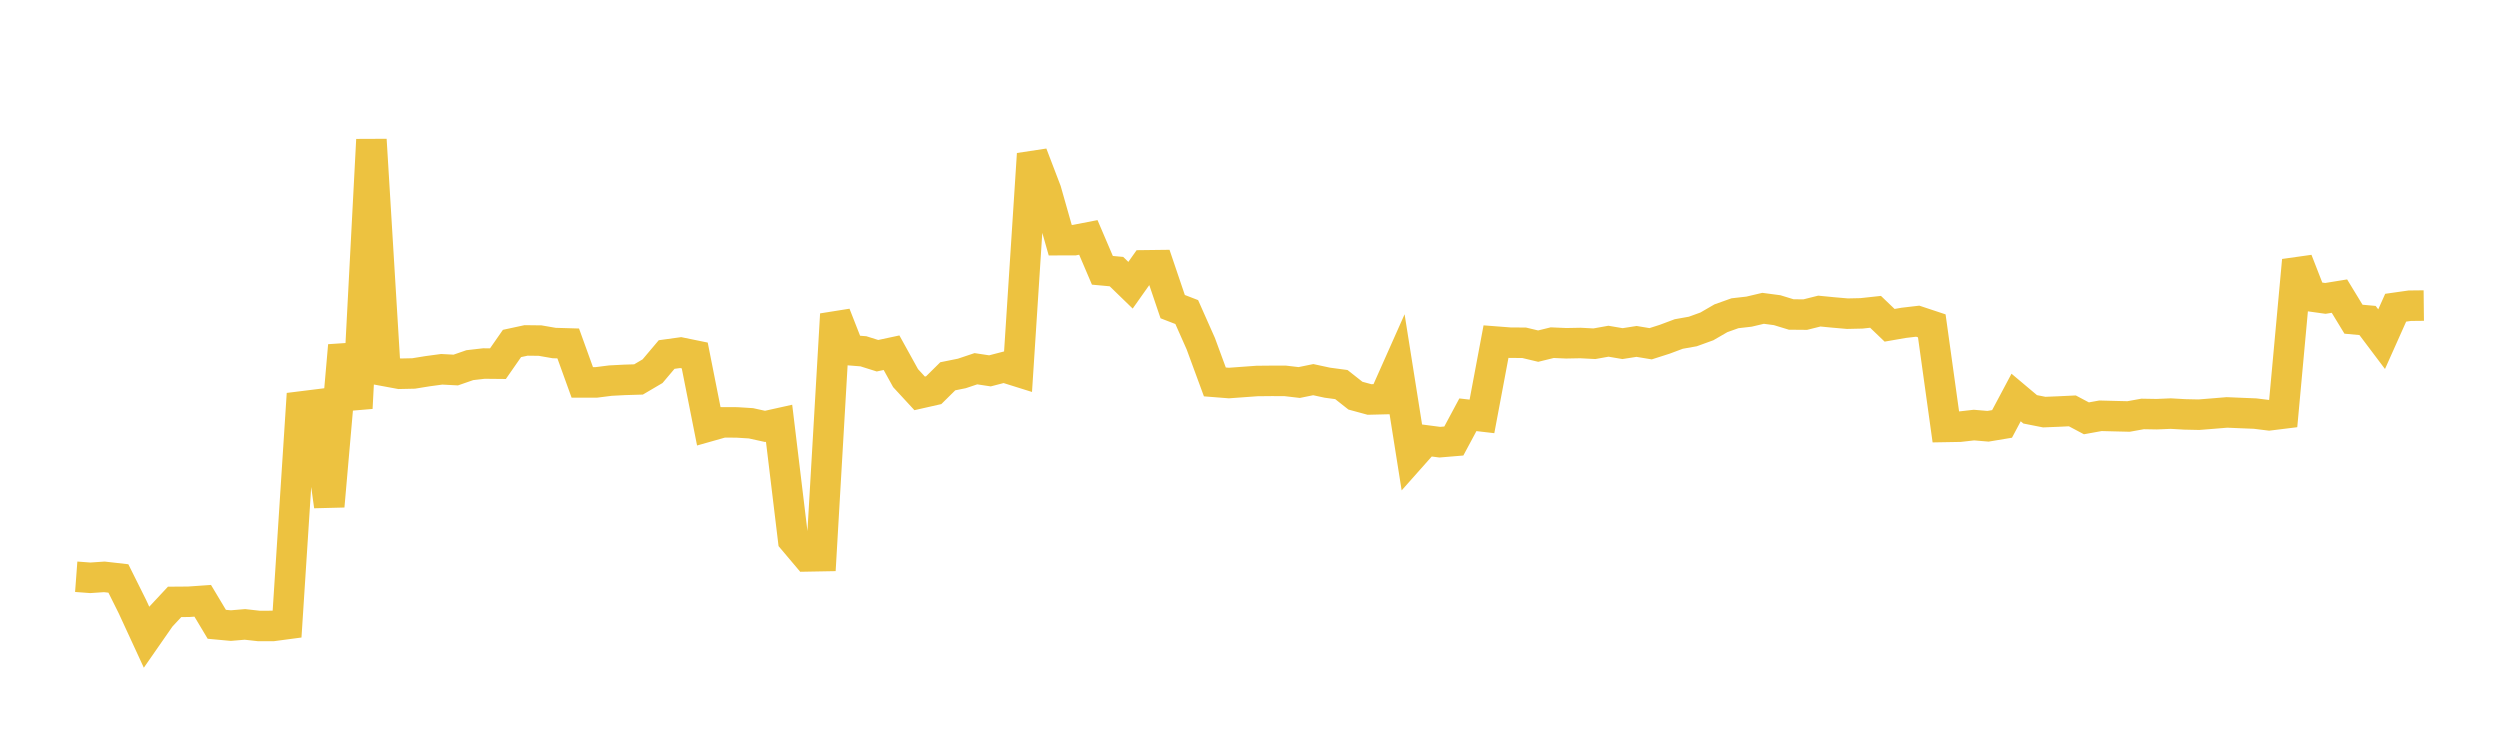 <svg width="164" height="48" xmlns="http://www.w3.org/2000/svg" xmlns:xlink="http://www.w3.org/1999/xlink"><path fill="none" stroke="rgb(237,194,64)" stroke-width="2" d="M5,37.835L5.922,37.904L6.844,37.842L7.766,37.947L8.689,39.799L9.611,41.797L10.533,40.471L11.455,39.483L12.377,39.476L13.299,39.412L14.222,40.954L15.144,41.039L16.066,40.961L16.988,41.064L17.91,41.061L18.832,40.938L19.754,26.666L20.677,26.551L21.599,33.206L22.521,22.666L23.443,26.774L24.365,9.165L25.287,24.348L26.21,24.519L27.132,24.499L28.054,24.35L28.976,24.226L29.898,24.274L30.82,23.954L31.743,23.848L32.665,23.857L33.587,22.531L34.509,22.332L35.431,22.343L36.353,22.503L37.275,22.53L38.198,25.085L39.12,25.085L40.042,24.968L40.964,24.92L41.886,24.892L42.808,24.35L43.731,23.257L44.653,23.13L45.575,23.319L46.497,27.967L47.419,27.706L48.341,27.71L49.263,27.768L50.186,27.971L51.108,27.766L52.03,35.408L52.952,36.5L53.874,36.483L54.796,20.616L55.719,22.972L56.641,23.045L57.563,23.336L58.485,23.138L59.407,24.806L60.329,25.805L61.251,25.596L62.174,24.684L63.096,24.498L64.018,24.189L64.94,24.328L65.862,24.089L66.784,24.378L67.707,10.101L68.629,12.512L69.551,15.756L70.473,15.754L71.395,15.575L72.317,17.732L73.24,17.817L74.162,18.711L75.084,17.406L76.006,17.395L76.928,20.115L77.85,20.471L78.772,22.547L79.695,25.054L80.617,25.127L81.539,25.06L82.461,24.993L83.383,24.984L84.305,24.985L85.228,25.093L86.15,24.905L87.072,25.104L87.994,25.228L88.916,25.955L89.838,26.206L90.76,26.183L91.683,24.108L92.605,29.924L93.527,28.886L94.449,29.007L95.371,28.93L96.293,27.209L97.216,27.316L98.138,22.409L99.06,22.48L99.982,22.486L100.904,22.706L101.826,22.479L102.749,22.519L103.671,22.501L104.593,22.549L105.515,22.384L106.437,22.541L107.359,22.397L108.281,22.55L109.204,22.255L110.126,21.91L111.048,21.746L111.97,21.412L112.892,20.878L113.814,20.549L114.737,20.444L115.659,20.226L116.581,20.348L117.503,20.63L118.425,20.638L119.347,20.407L120.269,20.497L121.192,20.577L122.114,20.556L123.036,20.456L123.958,21.339L124.88,21.178L125.802,21.07L126.725,21.376L127.647,28.006L128.569,27.99L129.491,27.885L130.413,27.963L131.335,27.809L132.257,26.076L133.18,26.852L134.102,27.034L135.024,26.997L135.946,26.953L136.868,27.442L137.79,27.275L138.713,27.299L139.635,27.321L140.557,27.155L141.479,27.171L142.401,27.132L143.323,27.184L144.246,27.204L145.168,27.131L146.09,27.055L147.012,27.094L147.934,27.131L148.856,27.245L149.778,27.131L150.701,17.079L151.623,19.446L152.545,19.575L153.467,19.425L154.389,20.94L155.311,21.024L156.234,22.25L157.156,20.186L158.078,20.055L159,20.045"></path></svg>